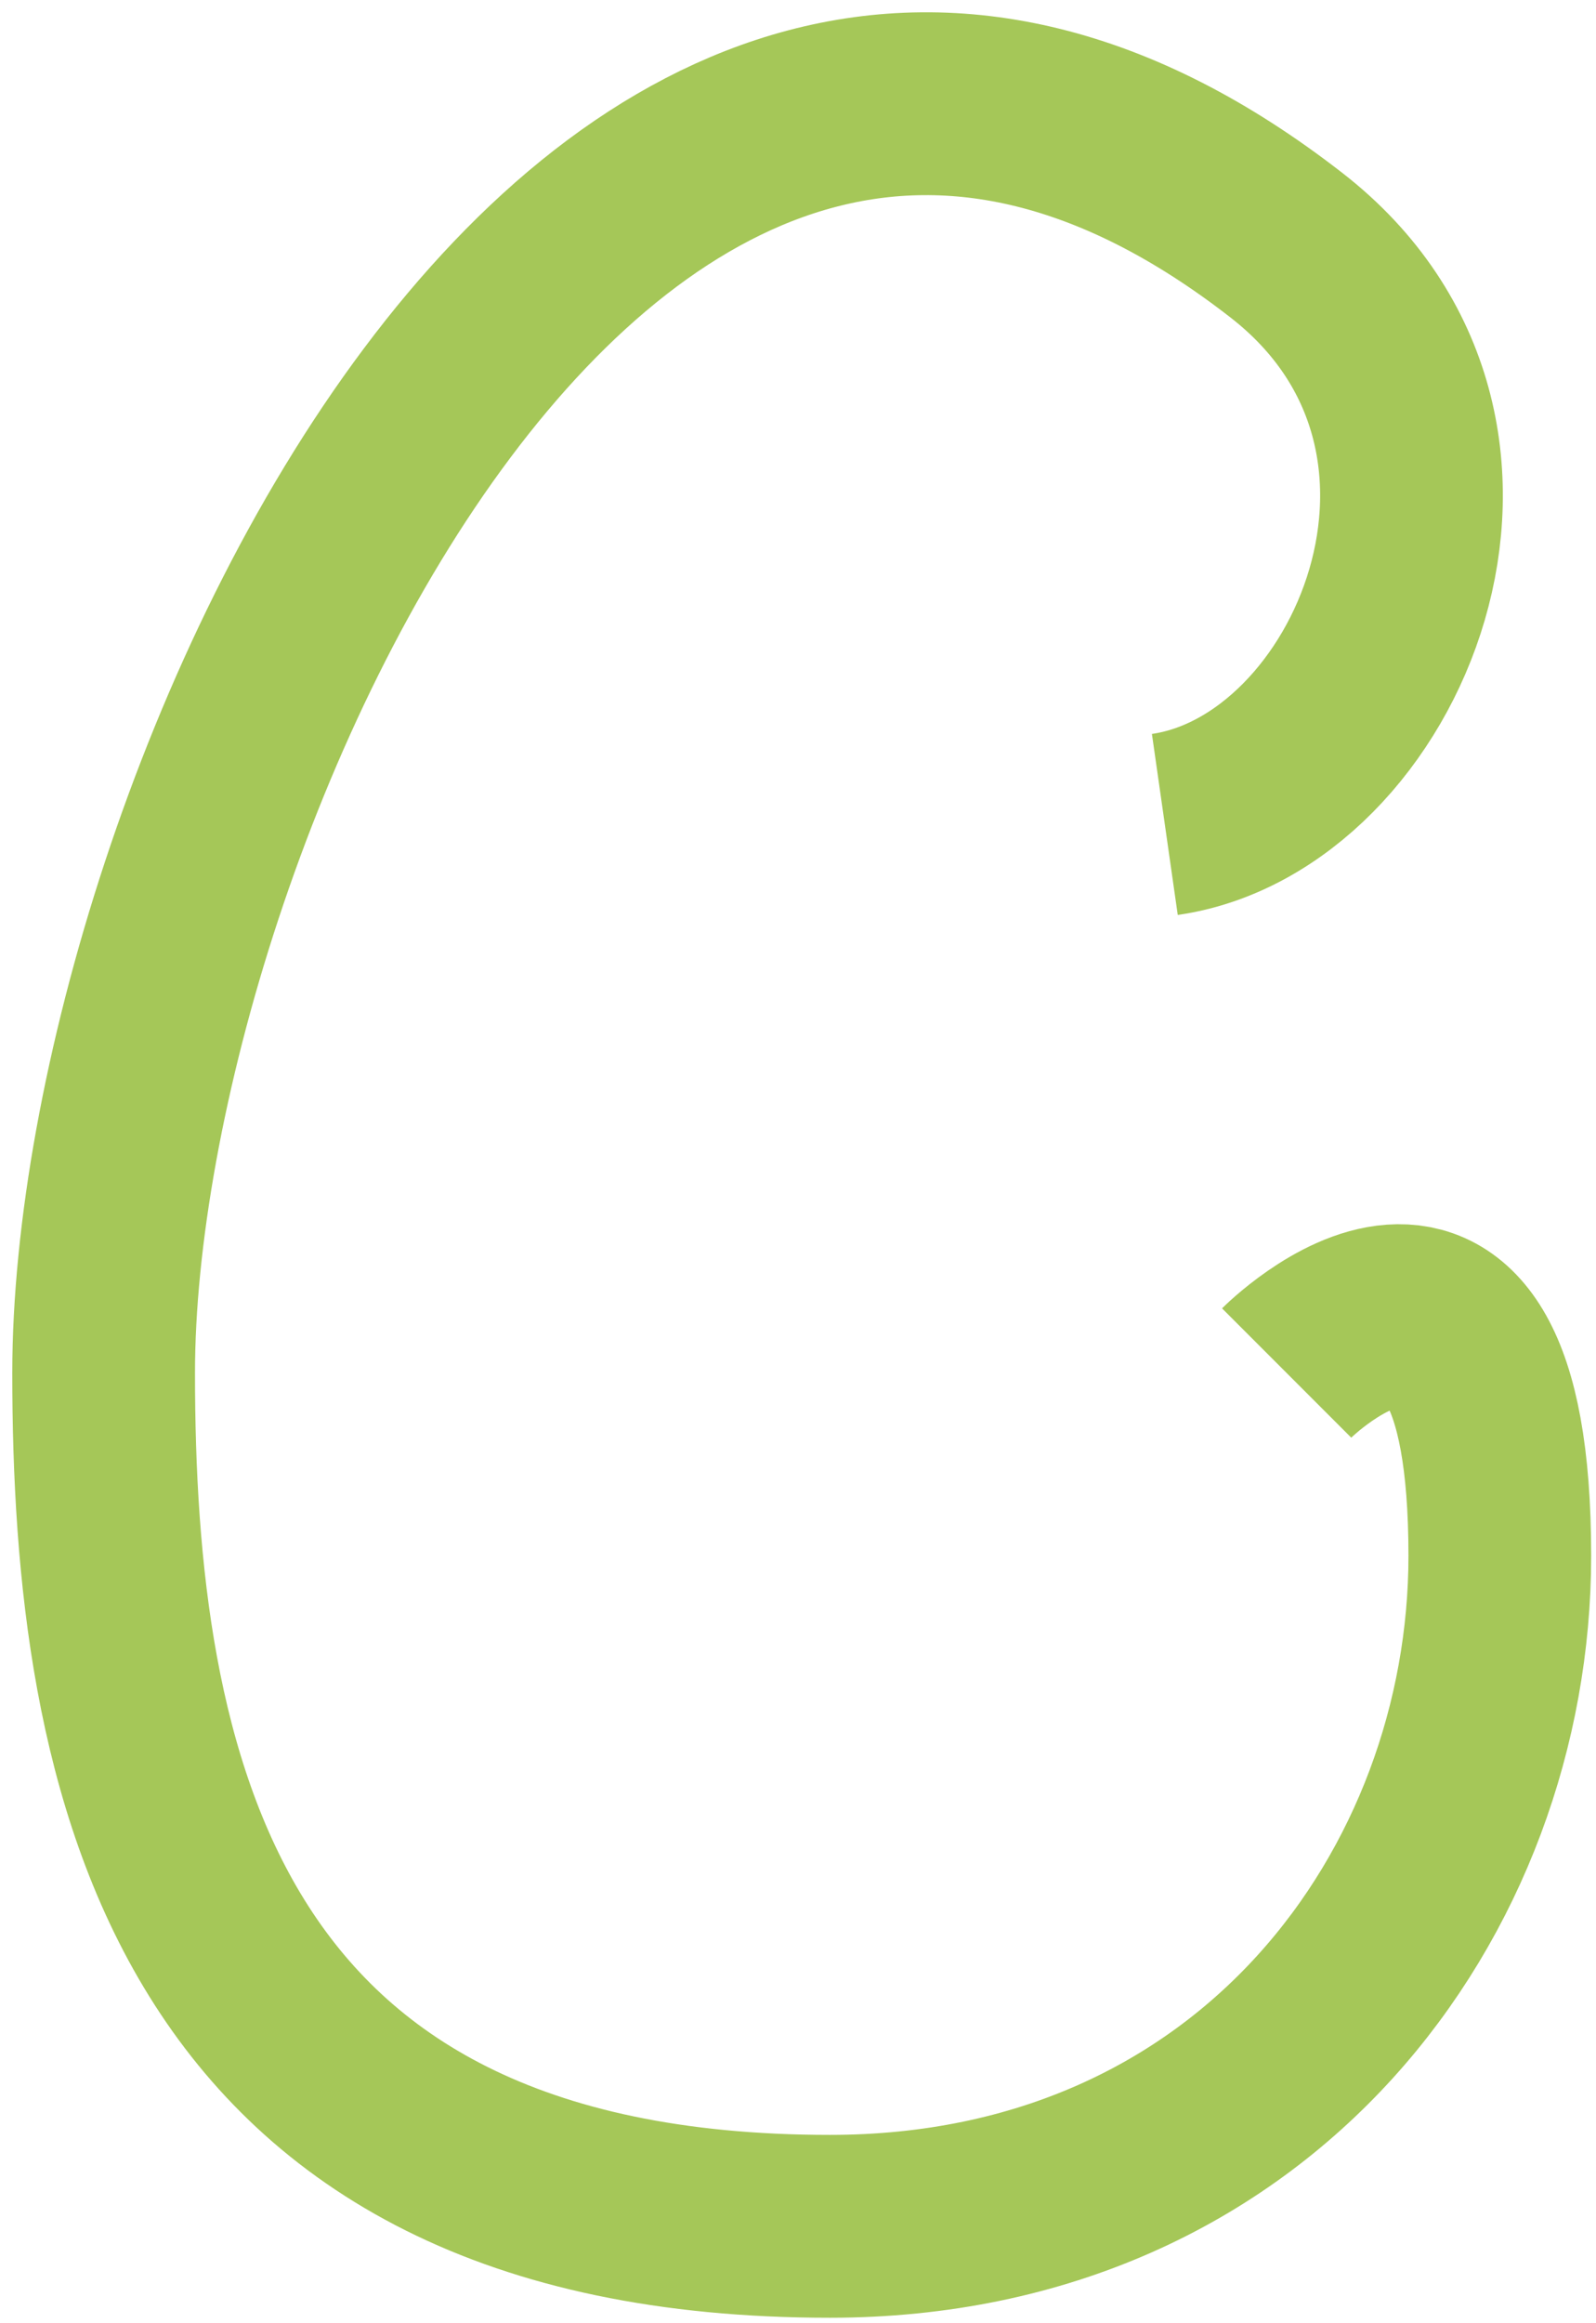 <?xml version="1.0" encoding="UTF-8"?> <svg xmlns="http://www.w3.org/2000/svg" width="77" height="112" viewBox="0 0 77 112" fill="none"><path d="M56.198 39.745C66.483 38.276 73.829 20.972 62.075 11.83C28.906 -13.968 5 39.745 5 66.191C5 85.29 9.184 107.328 40.037 107.328C60.658 107.328 72.359 91.167 72.359 75.006C72.359 55.906 62.075 66.191 62.075 66.191" stroke="#A5C758" stroke-width="8.815"></path></svg> 